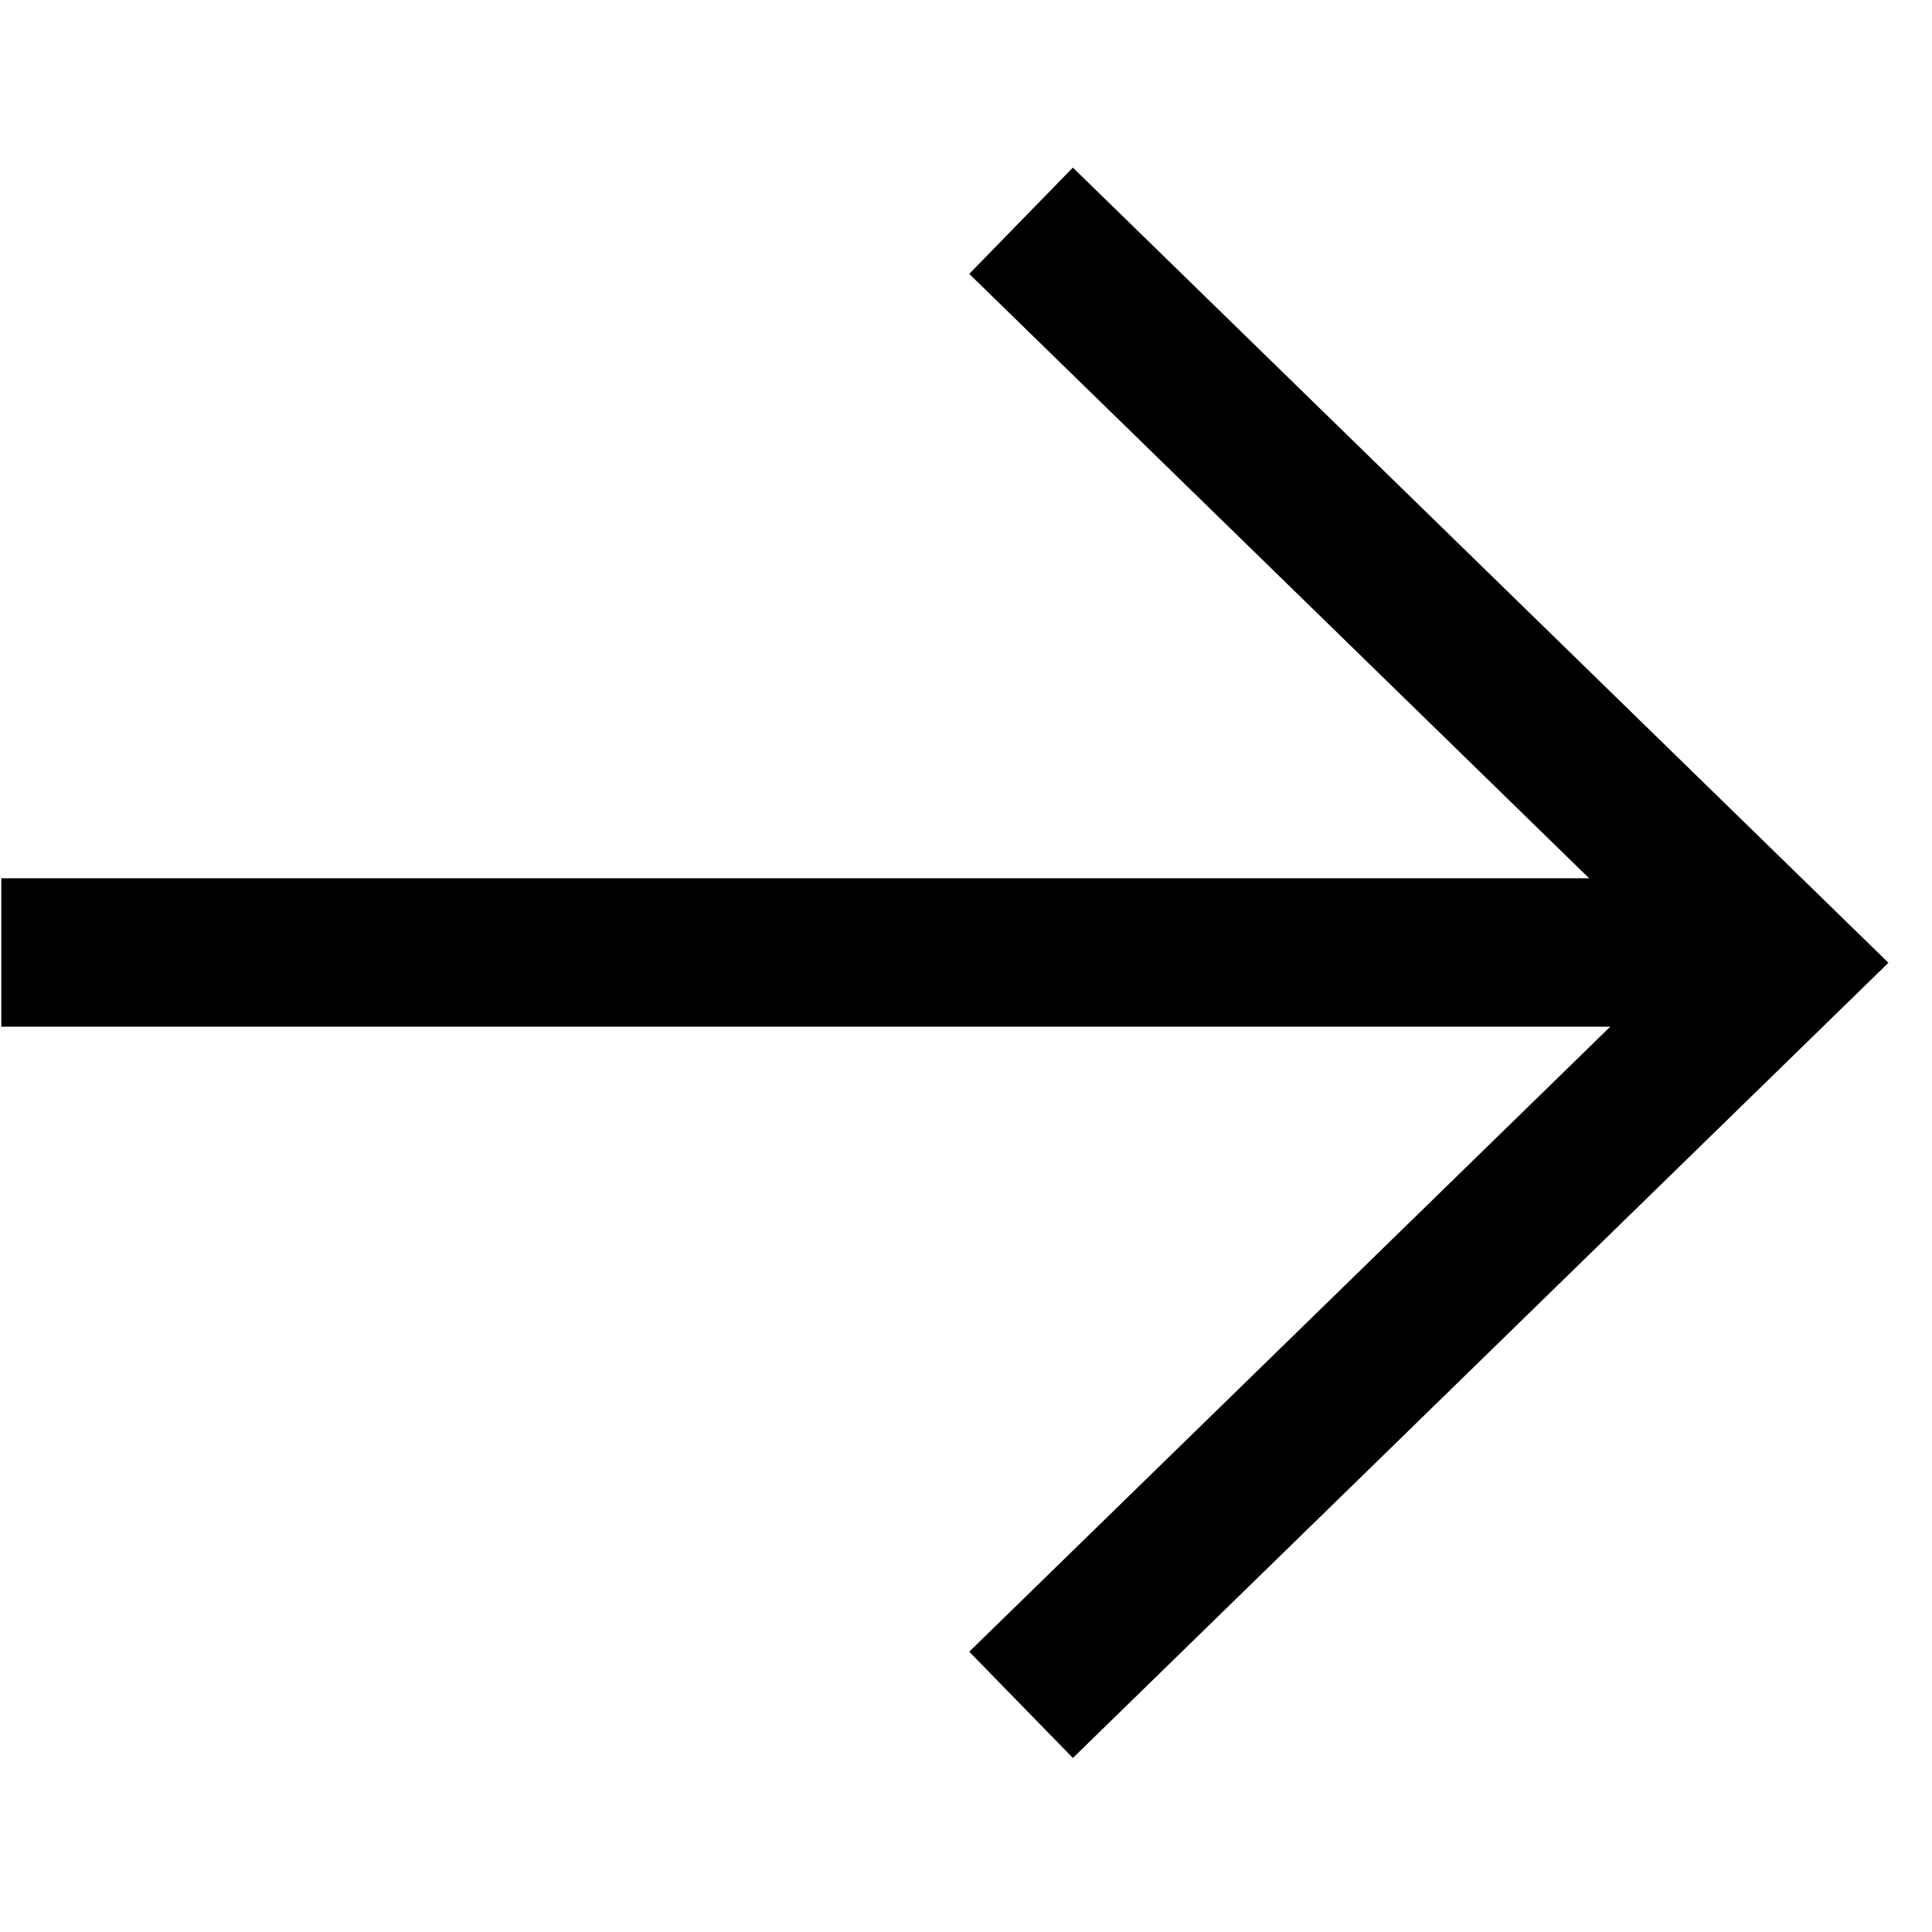 <svg width="12" height="12" viewBox="0 0 12 12" fill="none" xmlns="http://www.w3.org/2000/svg">
    <g clip-path="url(#clip0_6391_4379)">
        <path d="M0.008 5.916L11.07 5.916" stroke="#000000" stroke-width="0.922" />
        <path d="M6.342 1.371L11.069 5.98L6.342 10.589" stroke="#000000"
            stroke-width="0.922" />
    </g>
    <defs>
        <clipPath id="clip0_6391_4379">
            <rect width="11.984" height="10.14" fill="white"
                transform="translate(0.008 0.91)" />
        </clipPath>
    </defs>
</svg>